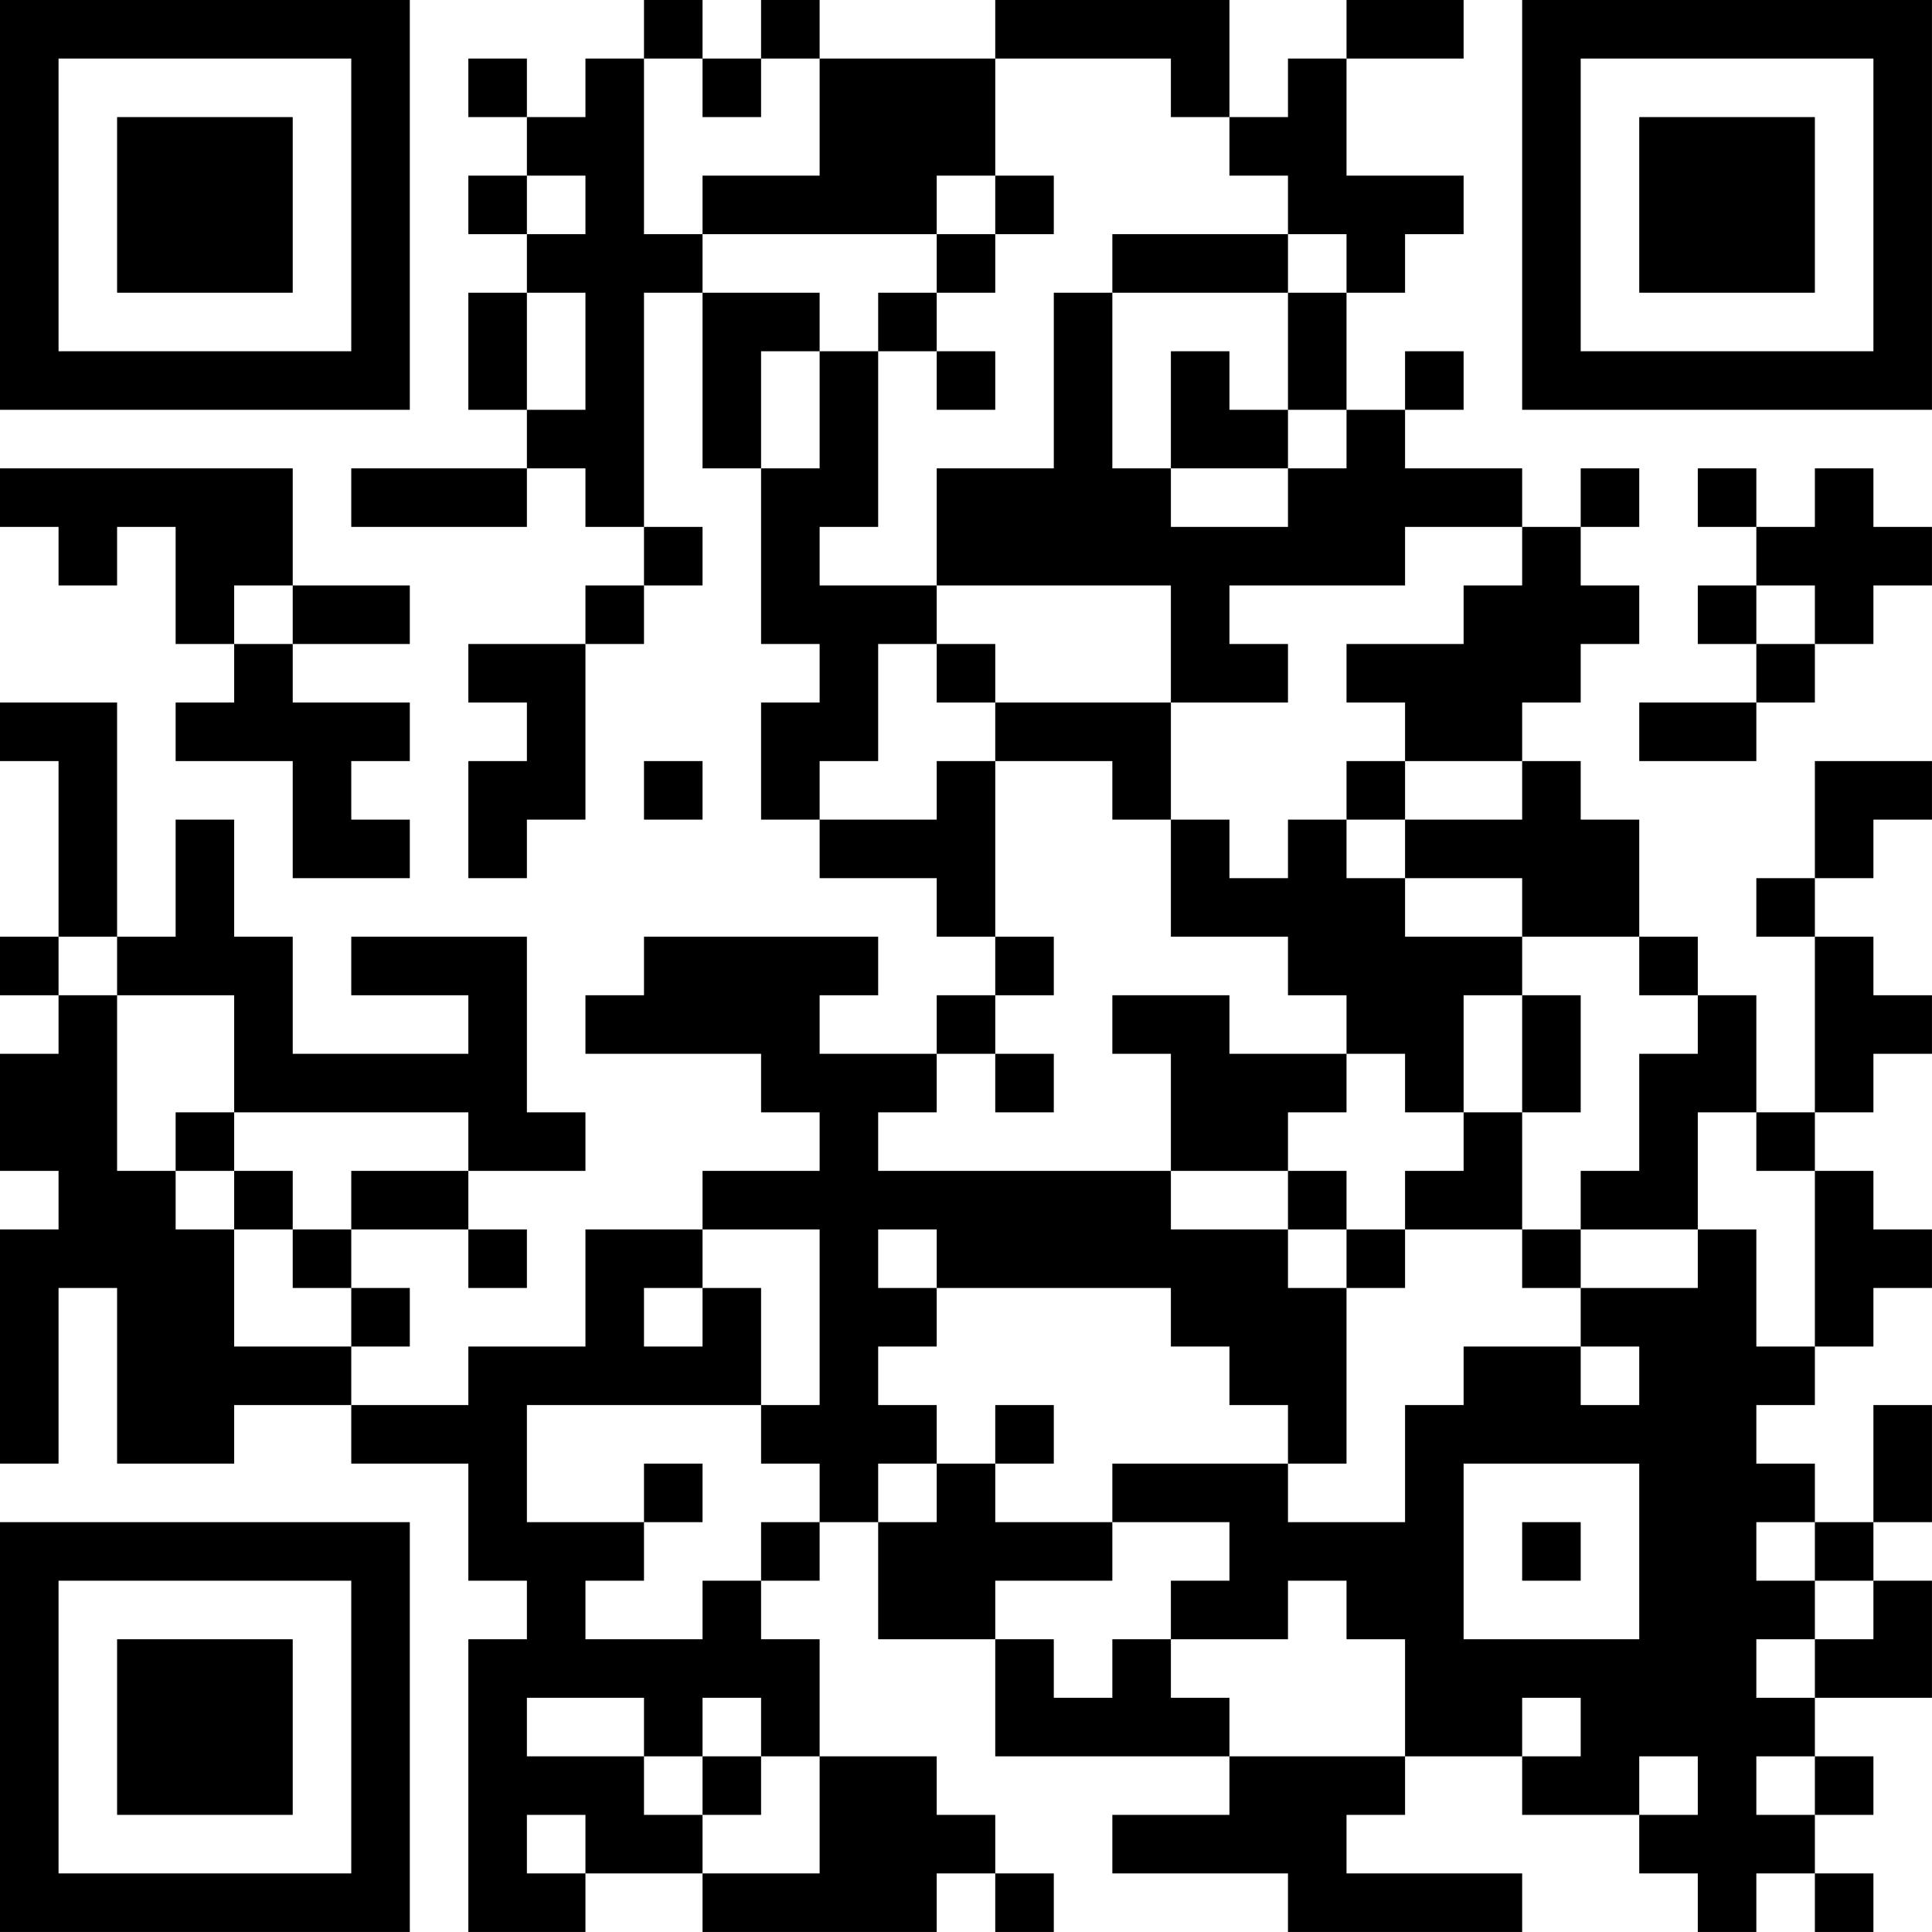 <?xml version="1.0" encoding="UTF-8"?>
<svg xmlns="http://www.w3.org/2000/svg" version="1.1" width="400" height="400" viewBox="0 0 400 400"><rect x="0" y="0" width="400" height="400" fill="#ffffff"/><g transform="scale(12.121)"><g transform="translate(0,0)"><path fill-rule="evenodd" d="M11 0L11 1L10 1L10 2L9 2L9 1L8 1L8 2L9 2L9 3L8 3L8 4L9 4L9 5L8 5L8 7L9 7L9 8L6 8L6 9L9 9L9 8L10 8L10 9L11 9L11 10L10 10L10 11L8 11L8 12L9 12L9 13L8 13L8 15L9 15L9 14L10 14L10 11L11 11L11 10L12 10L12 9L11 9L11 5L12 5L12 8L13 8L13 11L14 11L14 12L13 12L13 14L14 14L14 15L16 15L16 16L17 16L17 17L16 17L16 18L14 18L14 17L15 17L15 16L11 16L11 17L10 17L10 18L13 18L13 19L14 19L14 20L12 20L12 21L10 21L10 23L8 23L8 24L6 24L6 23L7 23L7 22L6 22L6 21L8 21L8 22L9 22L9 21L8 21L8 20L10 20L10 19L9 19L9 16L6 16L6 17L8 17L8 18L5 18L5 16L4 16L4 14L3 14L3 16L2 16L2 12L0 12L0 13L1 13L1 16L0 16L0 17L1 17L1 18L0 18L0 20L1 20L1 21L0 21L0 25L1 25L1 22L2 22L2 25L4 25L4 24L6 24L6 25L8 25L8 27L9 27L9 28L8 28L8 33L10 33L10 32L12 32L12 33L16 33L16 32L17 32L17 33L18 33L18 32L17 32L17 31L16 31L16 30L14 30L14 28L13 28L13 27L14 27L14 26L15 26L15 28L17 28L17 30L21 30L21 31L19 31L19 32L22 32L22 33L26 33L26 32L23 32L23 31L24 31L24 30L26 30L26 31L28 31L28 32L29 32L29 33L30 33L30 32L31 32L31 33L32 33L32 32L31 32L31 31L32 31L32 30L31 30L31 29L33 29L33 27L32 27L32 26L33 26L33 24L32 24L32 26L31 26L31 25L30 25L30 24L31 24L31 23L32 23L32 22L33 22L33 21L32 21L32 20L31 20L31 19L32 19L32 18L33 18L33 17L32 17L32 16L31 16L31 15L32 15L32 14L33 14L33 13L31 13L31 15L30 15L30 16L31 16L31 19L30 19L30 17L29 17L29 16L28 16L28 14L27 14L27 13L26 13L26 12L27 12L27 11L28 11L28 10L27 10L27 9L28 9L28 8L27 8L27 9L26 9L26 8L24 8L24 7L25 7L25 6L24 6L24 7L23 7L23 5L24 5L24 4L25 4L25 3L23 3L23 1L25 1L25 0L23 0L23 1L22 1L22 2L21 2L21 0L17 0L17 1L14 1L14 0L13 0L13 1L12 1L12 0ZM11 1L11 4L12 4L12 5L14 5L14 6L13 6L13 8L14 8L14 6L15 6L15 9L14 9L14 10L16 10L16 11L15 11L15 13L14 13L14 14L16 14L16 13L17 13L17 16L18 16L18 17L17 17L17 18L16 18L16 19L15 19L15 20L20 20L20 21L22 21L22 22L23 22L23 25L22 25L22 24L21 24L21 23L20 23L20 22L16 22L16 21L15 21L15 22L16 22L16 23L15 23L15 24L16 24L16 25L15 25L15 26L16 26L16 25L17 25L17 26L19 26L19 27L17 27L17 28L18 28L18 29L19 29L19 28L20 28L20 29L21 29L21 30L24 30L24 28L23 28L23 27L22 27L22 28L20 28L20 27L21 27L21 26L19 26L19 25L22 25L22 26L24 26L24 24L25 24L25 23L27 23L27 24L28 24L28 23L27 23L27 22L29 22L29 21L30 21L30 23L31 23L31 20L30 20L30 19L29 19L29 21L27 21L27 20L28 20L28 18L29 18L29 17L28 17L28 16L26 16L26 15L24 15L24 14L26 14L26 13L24 13L24 12L23 12L23 11L25 11L25 10L26 10L26 9L24 9L24 10L21 10L21 11L22 11L22 12L20 12L20 10L16 10L16 8L18 8L18 5L19 5L19 8L20 8L20 9L22 9L22 8L23 8L23 7L22 7L22 5L23 5L23 4L22 4L22 3L21 3L21 2L20 2L20 1L17 1L17 3L16 3L16 4L12 4L12 3L14 3L14 1L13 1L13 2L12 2L12 1ZM9 3L9 4L10 4L10 3ZM17 3L17 4L16 4L16 5L15 5L15 6L16 6L16 7L17 7L17 6L16 6L16 5L17 5L17 4L18 4L18 3ZM19 4L19 5L22 5L22 4ZM9 5L9 7L10 7L10 5ZM20 6L20 8L22 8L22 7L21 7L21 6ZM0 8L0 9L1 9L1 10L2 10L2 9L3 9L3 11L4 11L4 12L3 12L3 13L5 13L5 15L7 15L7 14L6 14L6 13L7 13L7 12L5 12L5 11L7 11L7 10L5 10L5 8ZM29 8L29 9L30 9L30 10L29 10L29 11L30 11L30 12L28 12L28 13L30 13L30 12L31 12L31 11L32 11L32 10L33 10L33 9L32 9L32 8L31 8L31 9L30 9L30 8ZM4 10L4 11L5 11L5 10ZM30 10L30 11L31 11L31 10ZM16 11L16 12L17 12L17 13L19 13L19 14L20 14L20 16L22 16L22 17L23 17L23 18L21 18L21 17L19 17L19 18L20 18L20 20L22 20L22 21L23 21L23 22L24 22L24 21L26 21L26 22L27 22L27 21L26 21L26 19L27 19L27 17L26 17L26 16L24 16L24 15L23 15L23 14L24 14L24 13L23 13L23 14L22 14L22 15L21 15L21 14L20 14L20 12L17 12L17 11ZM11 13L11 14L12 14L12 13ZM1 16L1 17L2 17L2 20L3 20L3 21L4 21L4 23L6 23L6 22L5 22L5 21L6 21L6 20L8 20L8 19L4 19L4 17L2 17L2 16ZM25 17L25 19L24 19L24 18L23 18L23 19L22 19L22 20L23 20L23 21L24 21L24 20L25 20L25 19L26 19L26 17ZM17 18L17 19L18 19L18 18ZM3 19L3 20L4 20L4 21L5 21L5 20L4 20L4 19ZM12 21L12 22L11 22L11 23L12 23L12 22L13 22L13 24L9 24L9 26L11 26L11 27L10 27L10 28L12 28L12 27L13 27L13 26L14 26L14 25L13 25L13 24L14 24L14 21ZM17 24L17 25L18 25L18 24ZM11 25L11 26L12 26L12 25ZM25 25L25 28L28 28L28 25ZM26 26L26 27L27 27L27 26ZM30 26L30 27L31 27L31 28L30 28L30 29L31 29L31 28L32 28L32 27L31 27L31 26ZM9 29L9 30L11 30L11 31L12 31L12 32L14 32L14 30L13 30L13 29L12 29L12 30L11 30L11 29ZM26 29L26 30L27 30L27 29ZM12 30L12 31L13 31L13 30ZM28 30L28 31L29 31L29 30ZM30 30L30 31L31 31L31 30ZM9 31L9 32L10 32L10 31ZM0 0L0 7L7 7L7 0ZM1 1L1 6L6 6L6 1ZM2 2L2 5L5 5L5 2ZM26 0L26 7L33 7L33 0ZM27 1L27 6L32 6L32 1ZM28 2L28 5L31 5L31 2ZM0 26L0 33L7 33L7 26ZM1 27L1 32L6 32L6 27ZM2 28L2 31L5 31L5 28Z" fill="#000000"/></g></g></svg>
